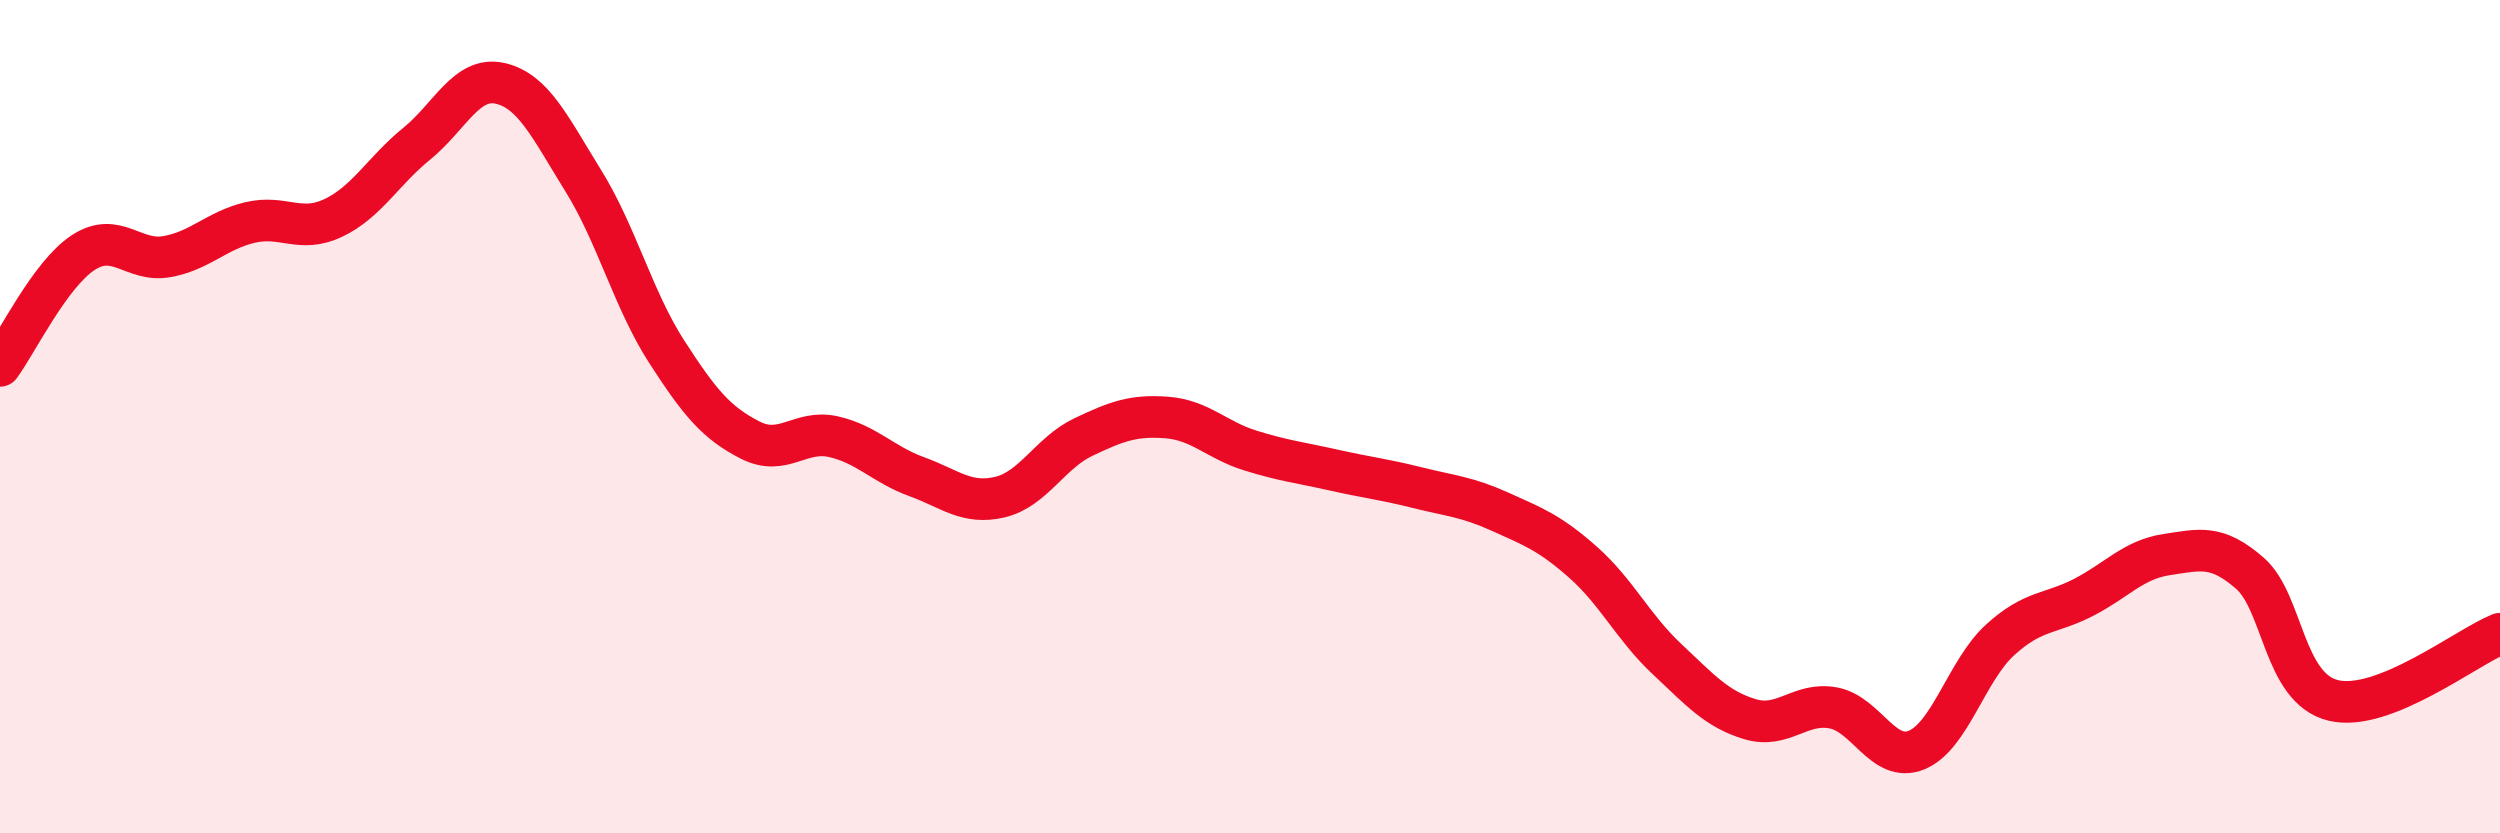 
    <svg width="60" height="20" viewBox="0 0 60 20" xmlns="http://www.w3.org/2000/svg">
      <path
        d="M 0,8.78 C 0.4,8.24 1.2,6.58 2,6.06 C 2.8,5.54 3.2,6.3 4,6.16 C 4.8,6.02 5.2,5.53 6,5.34 C 6.8,5.15 7.2,5.61 8,5.23 C 8.8,4.85 9.2,4.1 10,3.45 C 10.8,2.8 11.2,1.82 12,2 C 12.8,2.18 13.2,3.05 14,4.34 C 14.8,5.63 15.2,7.2 16,8.44 C 16.8,9.68 17.2,10.15 18,10.56 C 18.8,10.97 19.2,10.3 20,10.48 C 20.8,10.66 21.2,11.15 22,11.44 C 22.8,11.73 23.2,12.12 24,11.93 C 24.8,11.74 25.2,10.87 26,10.49 C 26.8,10.11 27.2,9.96 28,10.02 C 28.8,10.08 29.2,10.56 30,10.81 C 30.8,11.06 31.2,11.1 32,11.28 C 32.8,11.46 33.2,11.5 34,11.7 C 34.8,11.9 35.2,11.92 36,12.28 C 36.8,12.64 37.2,12.79 38,13.5 C 38.8,14.21 39.2,15.06 40,15.81 C 40.8,16.56 41.2,17.02 42,17.26 C 42.8,17.5 43.2,16.84 44,16.99 C 44.8,17.14 45.2,18.33 46,18 C 46.8,17.67 47.2,16.09 48,15.36 C 48.8,14.63 49.2,14.75 50,14.34 C 50.8,13.93 51.2,13.43 52,13.31 C 52.8,13.19 53.2,13.06 54,13.76 C 54.8,14.46 54.8,16.52 56,16.81 C 57.2,17.1 59.2,15.53 60,15.21L60 20L0 20Z"
        fill="#EB0A25"
        opacity="0.1"
        stroke-linecap="round"
        stroke-linejoin="round"
      />
      <path
        d="M 0,8.78 C 0.4,8.24 1.2,6.58 2,6.06 C 2.8,5.54 3.2,6.3 4,6.16 C 4.8,6.02 5.2,5.53 6,5.34 C 6.8,5.15 7.2,5.61 8,5.23 C 8.8,4.85 9.2,4.1 10,3.45 C 10.8,2.8 11.2,1.82 12,2 C 12.8,2.18 13.2,3.05 14,4.34 C 14.8,5.63 15.2,7.2 16,8.44 C 16.8,9.68 17.2,10.15 18,10.56 C 18.8,10.97 19.2,10.3 20,10.48 C 20.8,10.66 21.2,11.15 22,11.44 C 22.8,11.73 23.2,12.12 24,11.93 C 24.8,11.74 25.2,10.87 26,10.49 C 26.8,10.11 27.2,9.96 28,10.02 C 28.8,10.08 29.2,10.56 30,10.81 C 30.8,11.06 31.2,11.1 32,11.28 C 32.8,11.46 33.2,11.5 34,11.7 C 34.8,11.9 35.2,11.92 36,12.28 C 36.8,12.64 37.2,12.79 38,13.5 C 38.8,14.21 39.2,15.06 40,15.81 C 40.8,16.56 41.2,17.02 42,17.26 C 42.8,17.5 43.2,16.84 44,16.99 C 44.8,17.14 45.2,18.33 46,18 C 46.8,17.67 47.2,16.09 48,15.36 C 48.8,14.63 49.2,14.75 50,14.34 C 50.8,13.93 51.2,13.43 52,13.31 C 52.8,13.19 53.2,13.06 54,13.76 C 54.8,14.46 54.8,16.52 56,16.81 C 57.2,17.1 59.2,15.53 60,15.21"
        stroke="#EB0A25"
        stroke-width="1"
        fill="none"
        stroke-linecap="round"
        stroke-linejoin="round"
      />
    </svg>
  